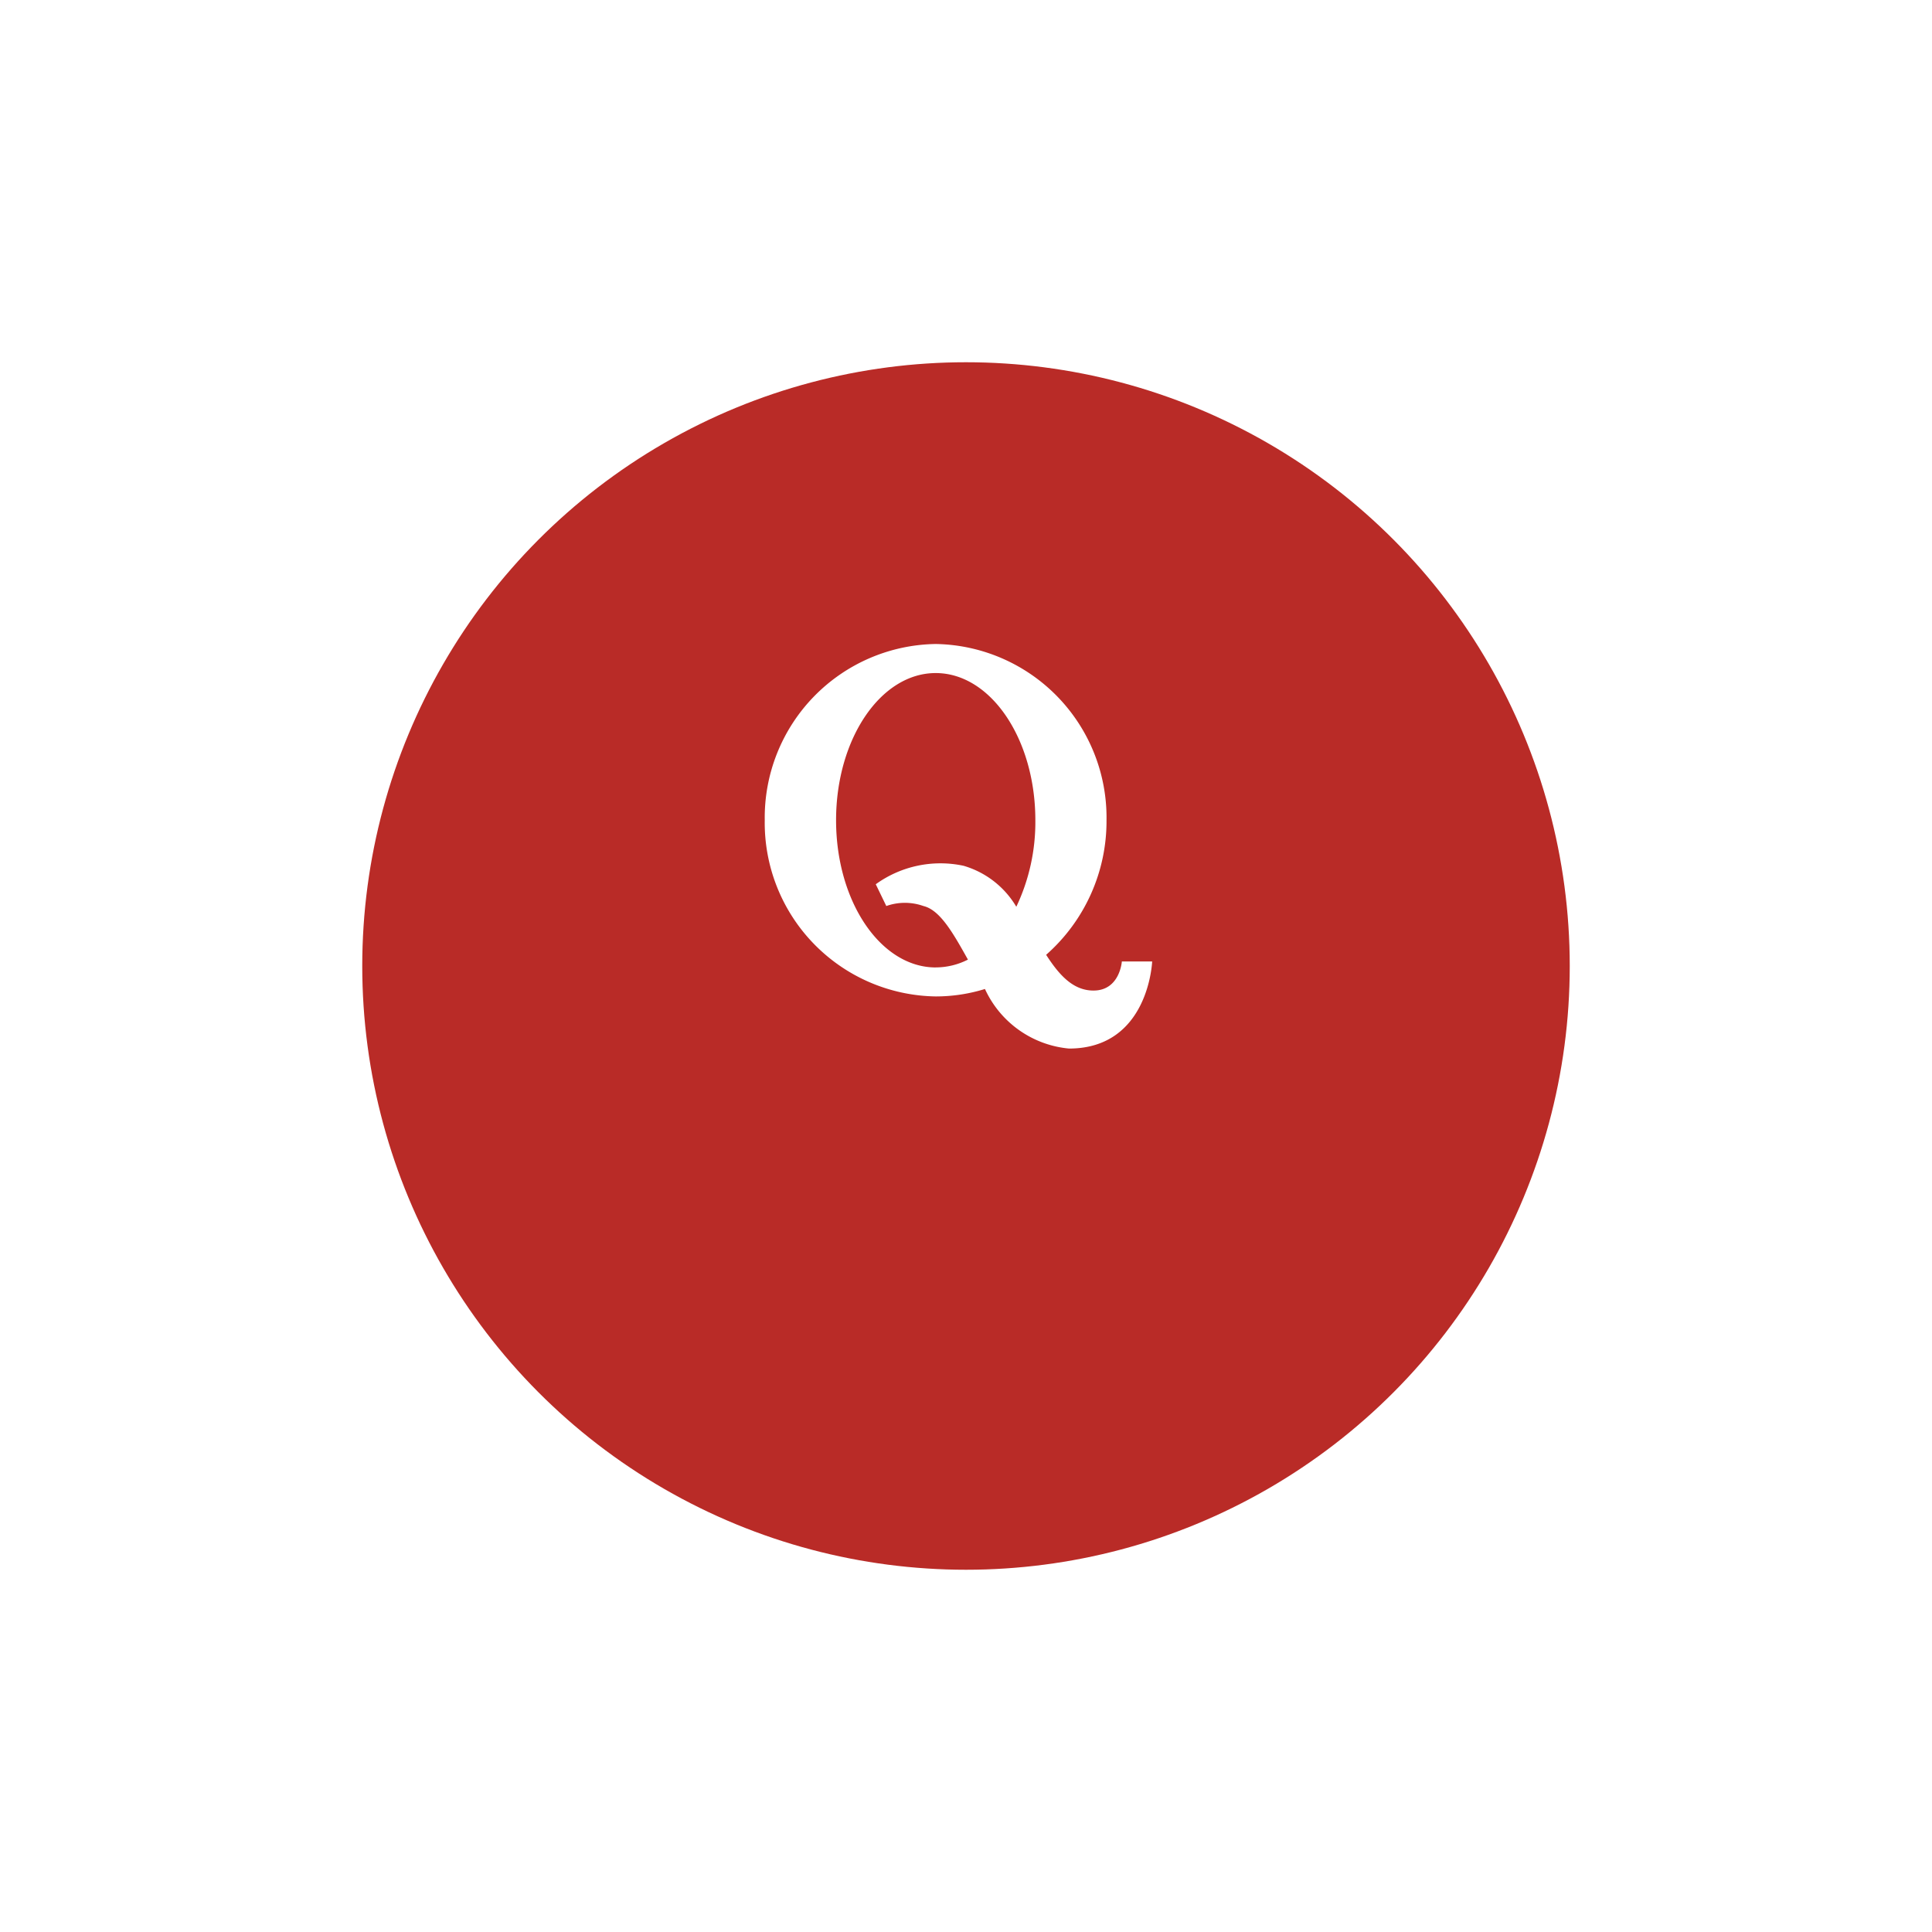 <svg xmlns="http://www.w3.org/2000/svg" xmlns:xlink="http://www.w3.org/1999/xlink" width="48" height="48" viewBox="0 0 48 48">
  <defs>
    <filter id="Ellipse_498" x="0" y="0" width="48" height="48" filterUnits="userSpaceOnUse">
      <feOffset dy="3" input="SourceAlpha"/>
      <feGaussianBlur stdDeviation="3" result="blur"/>
      <feFlood flood-opacity="0.161"/>
      <feComposite operator="in" in2="blur"/>
      <feComposite in="SourceGraphic"/>
    </filter>
  </defs>
  <g id="quora" transform="translate(-177 -622)">
    <g transform="matrix(1, 0, 0, 1, 177, 622)" filter="url(#Ellipse_498)">
      <circle id="Ellipse_498-2" data-name="Ellipse 498" cx="15" cy="15" r="15" transform="translate(9 6)" fill="#b92b27"/>
    </g>
    <path id="quora-2" data-name="quora" d="M17.933,7.888s-.049.722-.705.722c-.507,0-.853-.386-1.176-.888a4.424,4.424,0,0,0,1.5-3.343A4.314,4.314,0,0,0,13.308,0,4.314,4.314,0,0,0,9.061,4.378a4.314,4.314,0,0,0,4.247,4.378,4.129,4.129,0,0,0,1.224-.185,2.555,2.555,0,0,0,2.088,1.48c1.984,0,2.066-2.164,2.066-2.164h-.754Zm-4.624.148c-1.368,0-2.476-1.637-2.476-3.657S11.941.722,13.308.722s2.476,1.637,2.476,3.657a4.9,4.9,0,0,1-.473,2.149A2.255,2.255,0,0,0,14,5.51a2.744,2.744,0,0,0-2.181.459l.262.541a1.381,1.381,0,0,1,.923,0c.414.1.736.671,1.105,1.331A1.766,1.766,0,0,1,13.308,8.035Z" transform="translate(186.939 638)" fill="#fff"/>
  </g>
</svg>

